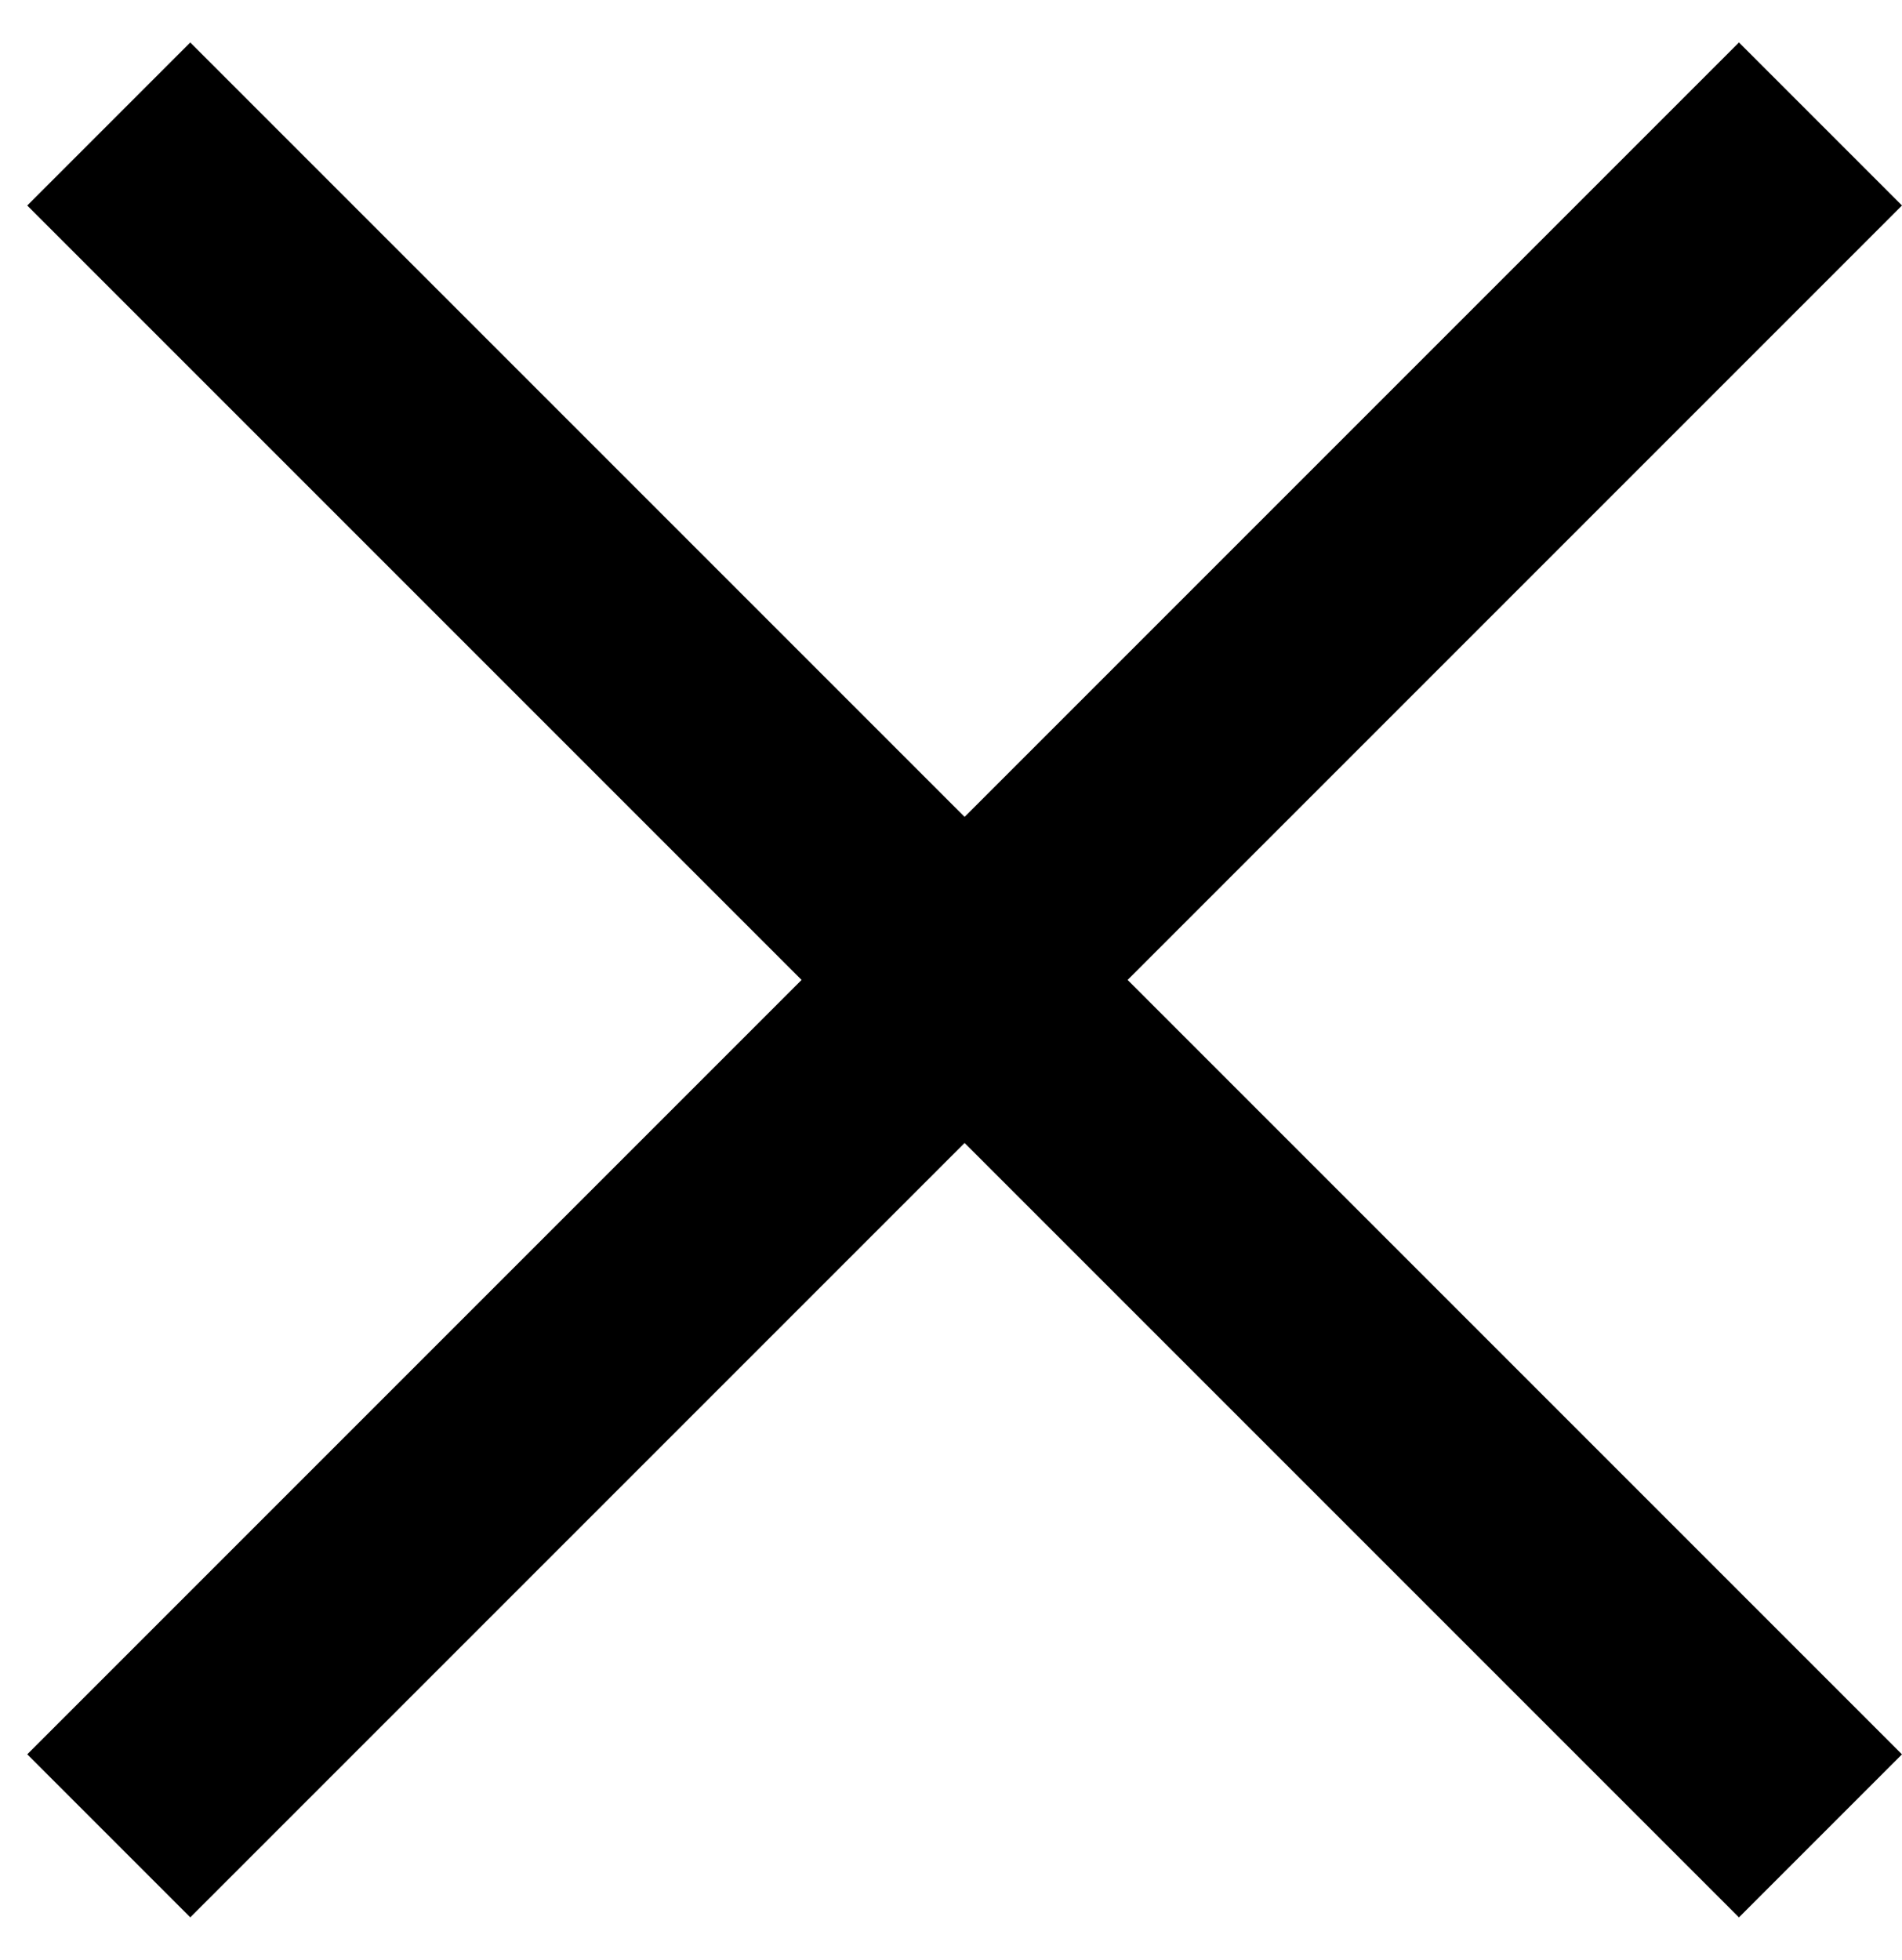 <svg width="33" height="34" viewBox="0 0 33 34" fill="none" xmlns="http://www.w3.org/2000/svg">
<rect x="0.473" y="30.435" width="42" height="4" transform="rotate(-45 0.473 30.435)" fill="black"/>
<rect x="3.301" y="0.737" width="42" height="4" transform="rotate(45 3.301 0.737)" fill="black"/>
</svg>
